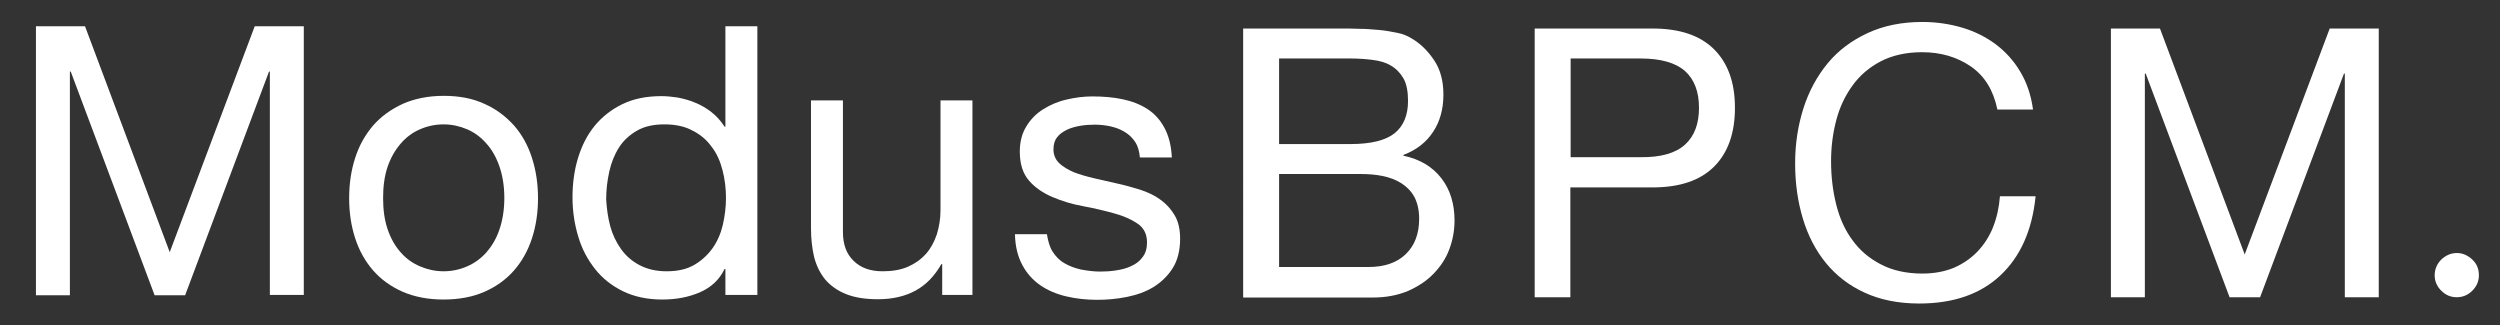 <?xml version="1.0" encoding="utf-8"?>
<!-- Generator: Adobe Illustrator 21.1.0, SVG Export Plug-In . SVG Version: 6.00 Build 0)  -->
<svg version="1.1" id="Layer_1" xmlns="http://www.w3.org/2000/svg" xmlns:xlink="http://www.w3.org/1999/xlink" x="0px" y="0px"
	 viewBox="0 0 876.4 114" style="enable-background:new 0 0 876.4 114;" xml:space="preserve">
<rect x="0" y="0" width="876.4" height="114" fill="#333333" stroke="none"/>
<style type="text/css">
	.st0{fill:#FFFFFF;}
</style>
<title>MODUS Copy 2</title>
<desc>Created with Sketch.</desc>
<g>
	<g>
		<path class="st0" d="M29.8,9.2l29.7,79.2L89.3,9.2h17.2v94.2H94.6V25.1h-0.3l-29.4,78.4H54.2L24.8,25.1h-0.3v78.4H12.6V9.2H29.8z"
			/>
		<path class="st0" d="M124.5,55.4c1.4-4.4,3.5-8.1,6.3-11.4c2.8-3.2,6.3-5.7,10.4-7.6c4.1-1.8,8.9-2.8,14.3-2.8
			c5.5,0,10.2,0.9,14.3,2.8c4.1,1.8,7.5,4.4,10.4,7.6c2.8,3.2,4.9,7,6.3,11.4c1.4,4.4,2.1,9,2.1,14.1c0,5-0.7,9.7-2.1,14
			c-1.4,4.3-3.5,8.1-6.3,11.3c-2.8,3.2-6.3,5.7-10.4,7.5s-8.9,2.7-14.3,2.7c-5.4,0-10.1-0.9-14.3-2.7c-4.1-1.8-7.6-4.3-10.4-7.5
			c-2.8-3.2-4.9-7-6.3-11.3c-1.4-4.3-2.1-9-2.1-14C122.4,64.4,123.1,59.7,124.5,55.4z M135.9,80.4c1.1,3.2,2.6,5.9,4.6,8.1
			c1.9,2.2,4.2,3.8,6.8,4.9c2.6,1.1,5.3,1.7,8.2,1.7c2.9,0,5.7-0.6,8.2-1.7c2.6-1.1,4.9-2.8,6.8-4.9c1.9-2.2,3.5-4.8,4.6-8.1
			c1.1-3.2,1.7-6.9,1.7-11c0-4.1-0.6-7.8-1.7-11c-1.1-3.2-2.6-5.9-4.6-8.1c-1.9-2.2-4.2-3.9-6.8-5c-2.6-1.1-5.3-1.7-8.2-1.7
			c-2.9,0-5.7,0.6-8.2,1.7c-2.6,1.1-4.9,2.8-6.8,5c-1.9,2.2-3.5,4.9-4.6,8.1c-1.1,3.2-1.6,6.9-1.6,11
			C134.3,73.6,134.8,77.2,135.9,80.4z"/>
		<path class="st0" d="M254.3,103.5v-9.2H254c-1.8,3.8-4.8,6.5-8.7,8.2c-4,1.7-8.3,2.5-13.1,2.5c-5.3,0-9.9-1-13.8-2.9
			c-3.9-1.9-7.2-4.5-9.8-7.8c-2.6-3.3-4.6-7-5.9-11.4c-1.3-4.3-2-8.9-2-13.7c0-4.8,0.6-9.4,1.9-13.7c1.3-4.3,3.2-8.1,5.8-11.3
			c2.6-3.2,5.9-5.8,9.8-7.7c3.9-1.9,8.5-2.8,13.7-2.8c1.8,0,3.7,0.2,5.7,0.5c2,0.4,4,0.9,6.1,1.8c2,0.8,3.9,1.9,5.7,3.3
			c1.8,1.4,3.3,3.1,4.6,5.1h0.3V9.2h11.2v94.2H254.3z M213.9,79.2c0.8,3,2.1,5.7,3.8,8.1c1.7,2.4,3.9,4.3,6.6,5.7
			c2.7,1.4,5.8,2.1,9.4,2.1c3.8,0,7-0.7,9.6-2.2c2.6-1.5,4.8-3.5,6.5-5.9c1.7-2.4,2.9-5.2,3.6-8.2c0.7-3.1,1.1-6.2,1.1-9.4
			c0-3.3-0.4-6.6-1.2-9.7c-0.8-3.1-2-5.9-3.8-8.2c-1.7-2.4-3.9-4.3-6.7-5.7c-2.7-1.5-6-2.2-9.9-2.2c-3.8,0-7,0.7-9.6,2.2
			c-2.6,1.5-4.8,3.5-6.3,5.9c-1.6,2.5-2.7,5.3-3.4,8.4c-0.7,3.2-1.1,6.4-1.1,9.8C212.7,73.1,213.1,76.2,213.9,79.2z"/>
		<path class="st0" d="M330.3,103.5V92.6h-0.3c-2.4,4.2-5.4,7.3-9.1,9.3c-3.7,2-8.1,3-13.1,3c-4.5,0-8.2-0.6-11.2-1.8
			c-3-1.2-5.4-2.9-7.3-5.1c-1.8-2.2-3.1-4.8-3.9-7.9c-0.7-3-1.1-6.4-1.1-10.1V35.2h11.2v46.2c0,4.2,1.2,7.6,3.7,10
			c2.5,2.5,5.9,3.7,10.2,3.7c3.4,0,6.4-0.5,8.9-1.6c2.5-1.1,4.6-2.6,6.3-4.5c1.7-1.9,2.9-4.2,3.8-6.8c0.8-2.6,1.3-5.4,1.3-8.5V35.2
			h11.2v68.2H330.3z"/>
		<path class="st0" d="M369,88.2c1.1,1.7,2.4,3.1,4.2,4.1c1.7,1,3.6,1.7,5.8,2.2c2.2,0.4,4.4,0.7,6.7,0.7c1.8,0,3.6-0.1,5.5-0.4
			c1.9-0.3,3.7-0.7,5.3-1.5c1.6-0.7,3-1.7,4-3.1c1.1-1.4,1.6-3.1,1.6-5.2c0-2.9-1.1-5.1-3.3-6.6c-2.2-1.5-4.9-2.7-8.2-3.6
			c-3.3-0.9-6.9-1.8-10.8-2.5c-3.9-0.7-7.5-1.8-10.8-3.2c-3.3-1.4-6.1-3.3-8.2-5.7c-2.2-2.5-3.3-5.9-3.3-10.3c0-3.4,0.8-6.4,2.3-8.8
			c1.5-2.5,3.5-4.5,5.9-6c2.4-1.5,5.1-2.7,8.2-3.4c3-0.7,6-1.1,9-1.1c3.9,0,7.4,0.3,10.7,1c3.3,0.7,6.1,1.8,8.6,3.4
			c2.5,1.6,4.5,3.8,6,6.6c1.5,2.8,2.4,6.2,2.6,10.4h-11.2c-0.2-2.2-0.7-4-1.7-5.5c-1-1.5-2.2-2.6-3.7-3.5c-1.5-0.9-3.1-1.5-4.9-1.9
			c-1.8-0.4-3.6-0.6-5.5-0.6c-1.7,0-3.4,0.1-5.1,0.4c-1.7,0.3-3.3,0.7-4.7,1.4c-1.4,0.7-2.6,1.5-3.4,2.6c-0.9,1.1-1.3,2.5-1.3,4.3
			c0,1.9,0.7,3.5,2,4.8c1.4,1.3,3.1,2.3,5.2,3.2c2.1,0.8,4.5,1.5,7.1,2.1c2.6,0.6,5.3,1.2,7.9,1.8c2.8,0.6,5.6,1.4,8.2,2.2
			c2.7,0.9,5.1,2,7.1,3.5c2.1,1.5,3.7,3.3,5,5.5c1.3,2.2,1.9,4.9,1.9,8.2c0,4.1-0.9,7.6-2.6,10.3c-1.7,2.7-4,4.9-6.7,6.6
			c-2.8,1.7-5.9,2.8-9.4,3.5c-3.5,0.7-6.9,1-10.4,1c-3.8,0-7.4-0.4-10.8-1.2c-3.4-0.8-6.5-2.1-9.1-3.9c-2.6-1.8-4.8-4.2-6.3-7.1
			c-1.6-2.9-2.5-6.5-2.6-10.8h11.2C367.4,84.4,367.9,86.5,369,88.2z"/>
	</g>
	<g>
		<path class="st0" d="M470,10c2,0,4.2,0,6.5,0.1c2.3,0,4.6,0.2,6.9,0.4c2.3,0.2,4.4,0.6,6.4,1c2,0.4,3.7,1.1,5.1,2
			c3.1,1.8,5.7,4.4,7.9,7.7c2.2,3.3,3.2,7.3,3.2,12c0,5-1.2,9.4-3.6,13c-2.4,3.7-5.9,6.4-10.4,8.1v0.3c5.8,1.2,10.2,3.9,13.3,7.9
			c3.1,4,4.6,9,4.6,14.8c0,3.4-0.6,6.8-1.8,10c-1.2,3.3-3.1,6.1-5.5,8.6c-2.4,2.5-5.4,4.5-9,6.1c-3.6,1.5-7.7,2.3-12.3,2.3h-45.5V10
			H470z M473.5,50.5c7.1,0,12.3-1.3,15.4-3.8c3.1-2.5,4.7-6.3,4.7-11.3c0-3.3-0.5-6-1.6-7.9c-1.1-1.9-2.5-3.4-4.4-4.5
			c-1.8-1.1-4-1.7-6.4-2c-2.4-0.3-5-0.5-7.7-0.5h-25.1v30H473.5z M479.8,93.6c5.5,0,9.9-1.5,13-4.5c3.1-3,4.7-7.1,4.7-12.4
			c0-3.1-0.6-5.6-1.7-7.7c-1.1-2-2.7-3.6-4.6-4.8c-1.9-1.2-4.1-2-6.5-2.5c-2.5-0.5-5-0.7-7.7-0.7h-28.6v32.6H479.8z"/>
		<path class="st0" d="M579.3,10c9.5,0,16.7,2.4,21.6,7.3c4.9,4.9,7.3,11.7,7.3,20.5c0,8.8-2.4,15.7-7.3,20.6
			c-4.9,4.9-12.1,7.3-21.6,7.3h-28.8v38.5H538V10H579.3z M575.1,55.1c7.1,0.1,12.3-1.4,15.6-4.4c3.3-3,4.9-7.3,4.9-12.9
			c0-5.6-1.6-9.9-4.9-12.9c-3.3-2.9-8.5-4.4-15.6-4.4h-24.5v34.6H575.1z"/>
		<path class="st0" d="M690.9,23.3c-4.8-3.3-10.5-5-17.1-5c-5.6,0-10.4,1.1-14.5,3.2c-4,2.1-7.3,4.9-9.9,8.5
			c-2.6,3.6-4.5,7.6-5.7,12.2c-1.2,4.6-1.8,9.3-1.8,14.3c0,5.4,0.6,10.4,1.8,15.2c1.2,4.8,3.1,9,5.7,12.5c2.6,3.6,5.9,6.4,10,8.5
			c4,2.1,8.9,3.2,14.5,3.2c4.1,0,7.8-0.7,11-2c3.2-1.4,6-3.3,8.3-5.7c2.3-2.4,4.2-5.3,5.5-8.6c1.3-3.3,2.1-6.9,2.4-10.8h12.5
			c-1.2,11.9-5.3,21.1-12.3,27.7c-7,6.6-16.5,9.9-28.5,9.9c-7.3,0-13.7-1.3-19.1-3.8c-5.5-2.5-10-6-13.6-10.4
			c-3.6-4.4-6.3-9.6-8.1-15.6c-1.8-6-2.7-12.4-2.7-19.3c0-6.9,1-13.3,2.9-19.3c1.9-6,4.8-11.3,8.5-15.8c3.7-4.5,8.4-8,14-10.6
			c5.6-2.6,12-3.9,19.2-3.9c4.9,0,9.6,0.7,14,2c4.4,1.3,8.3,3.3,11.7,5.8c3.4,2.6,6.3,5.7,8.6,9.6c2.3,3.8,3.8,8.2,4.5,13.3h-12.5
			C698.8,31.6,695.7,26.6,690.9,23.3z"/>
		<path class="st0" d="M757.2,10l29.7,79.2L816.7,10h17.2v94.2H822V25.8h-0.3l-29.4,78.4h-10.7l-29.4-78.4h-0.3v78.4h-11.9V10H757.2
			z"/>
	</g>
	<g>
		<path class="st0" d="M861.3,88.7c2,0,3.8,0.8,5.4,2.3c1.6,1.5,2.3,3.3,2.3,5.5c0,2.1-0.8,3.9-2.3,5.4c-1.5,1.5-3.3,2.3-5.5,2.3
			c-2.1,0-3.9-0.8-5.4-2.3s-2.3-3.3-2.3-5.4c0-2.1,0.8-4,2.3-5.5C857.4,89.5,859.2,88.7,861.3,88.7z"/>
	</g>
</g>
</svg>
